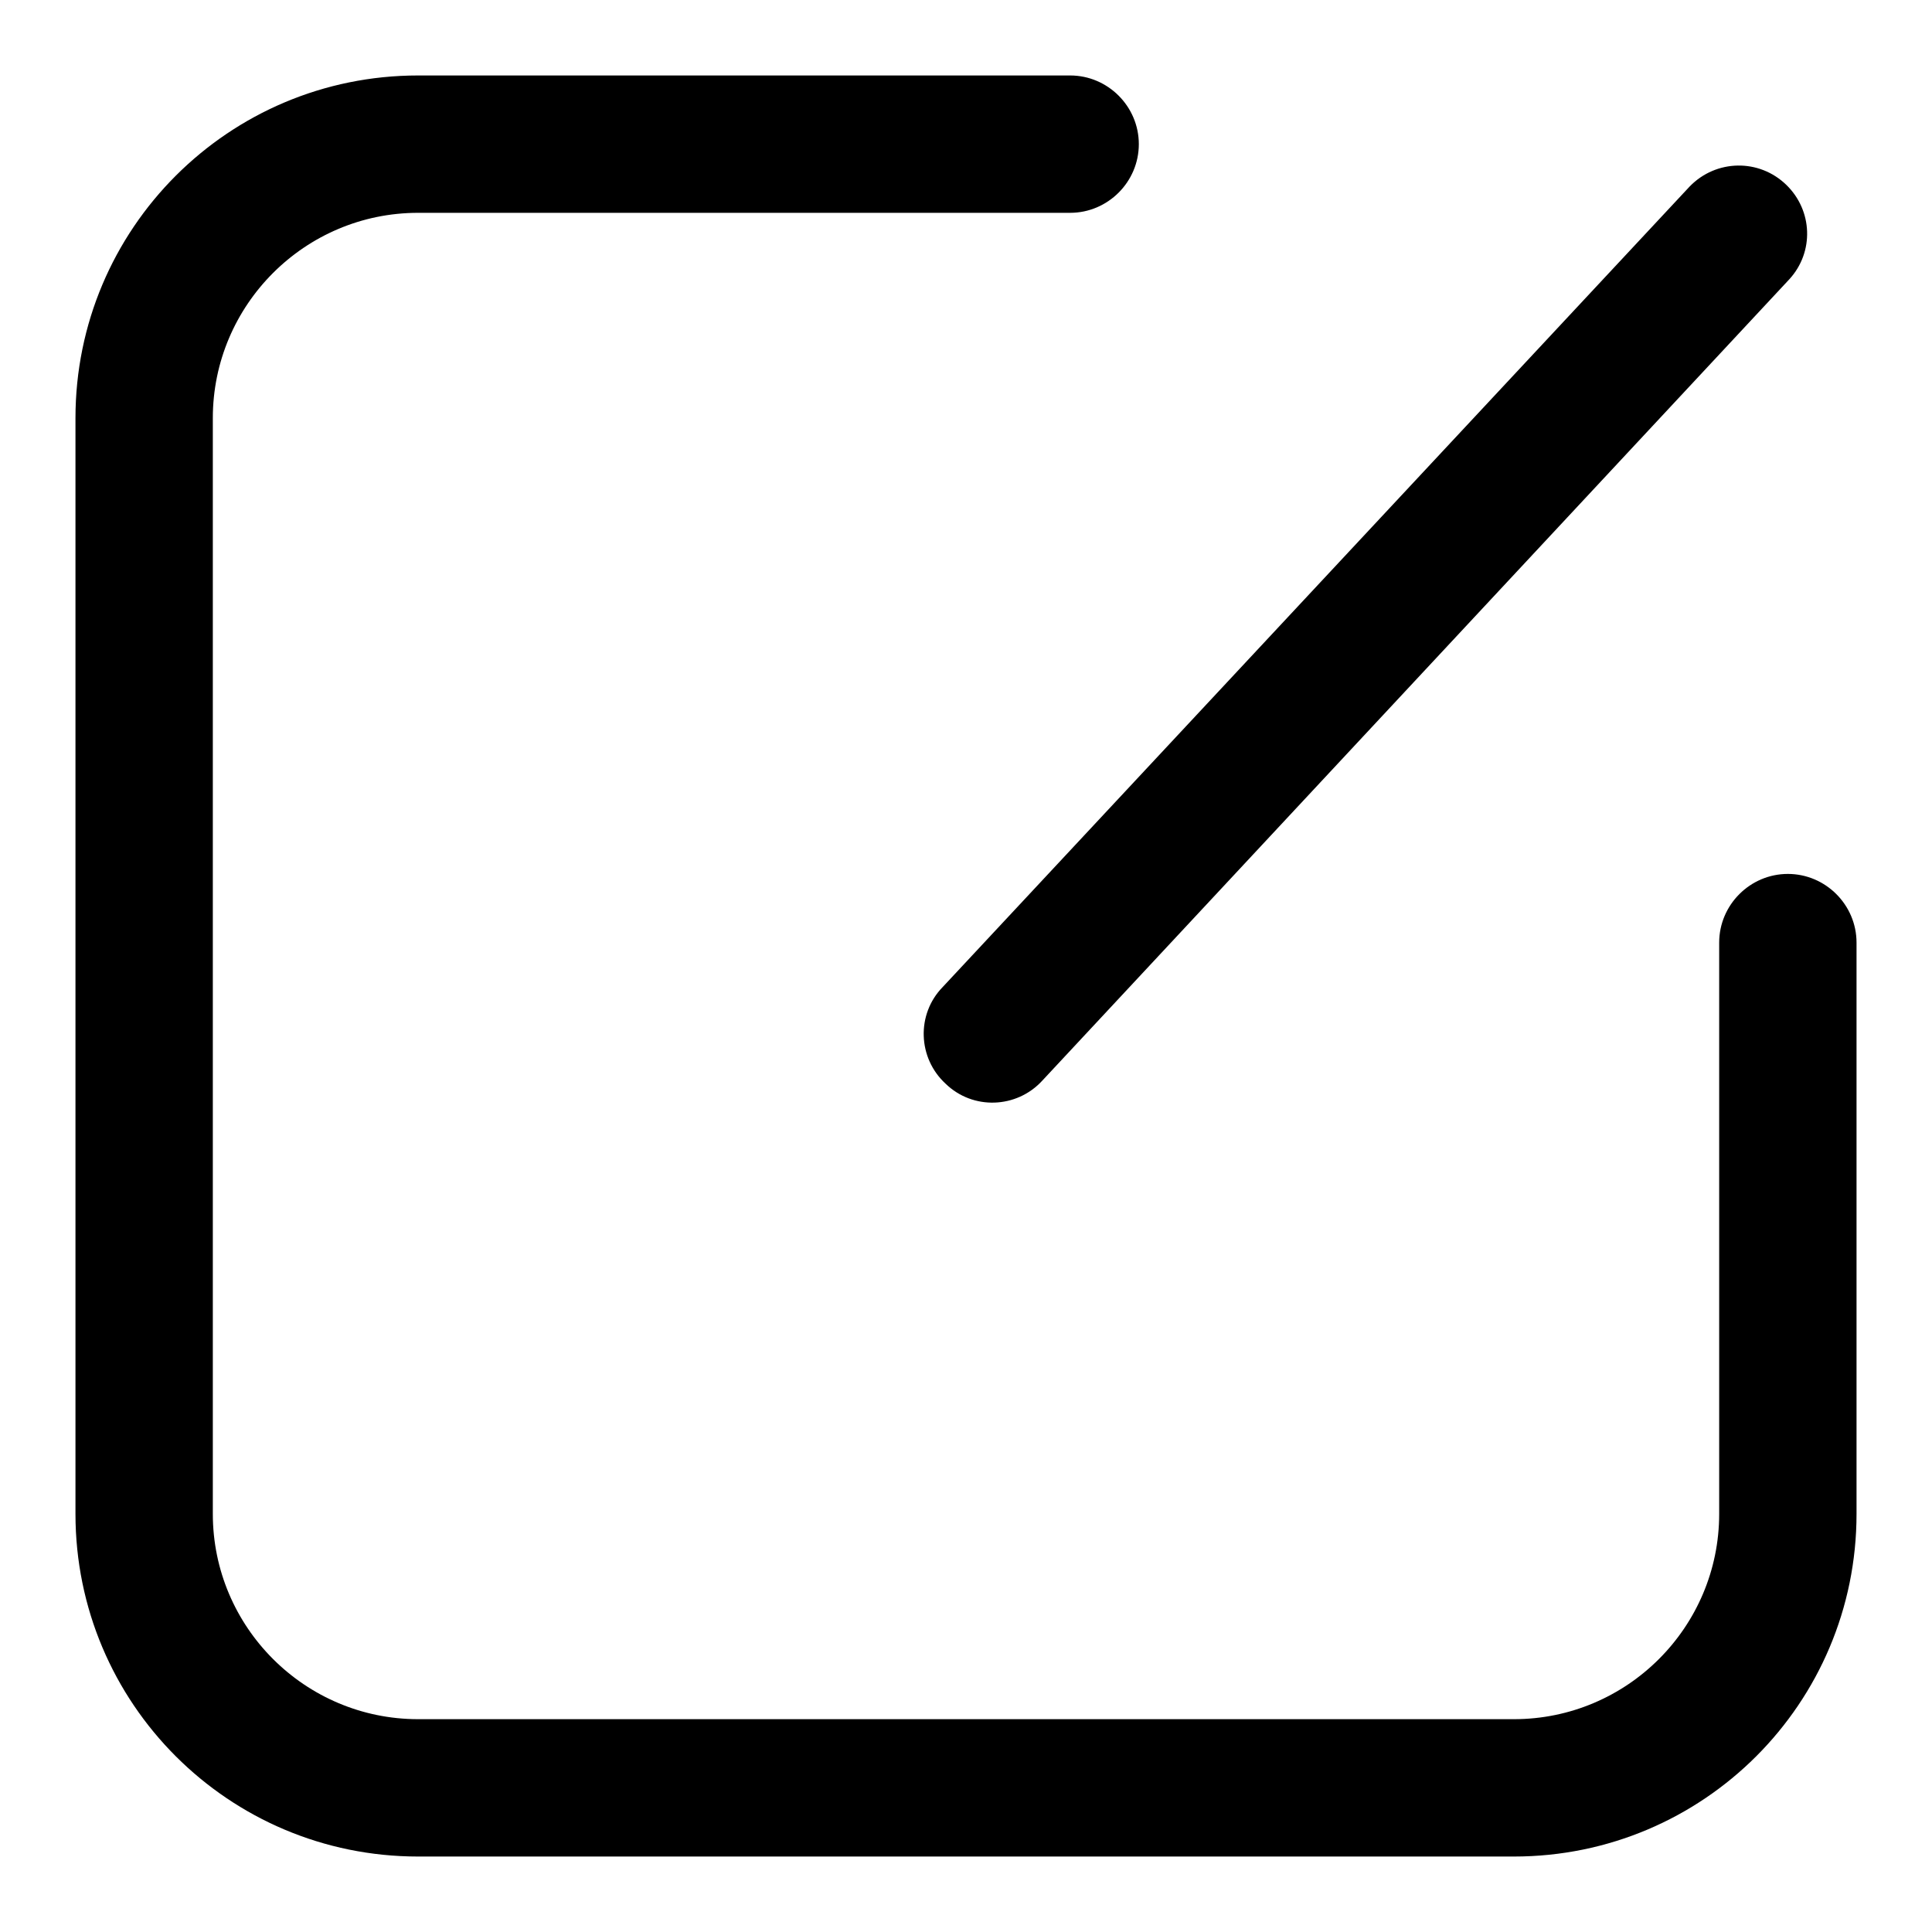 <?xml version="1.0" encoding="utf-8"?>
<!-- Svg Vector Icons : http://www.onlinewebfonts.com/icon -->
<!DOCTYPE svg PUBLIC "-//W3C//DTD SVG 1.1//EN" "http://www.w3.org/Graphics/SVG/1.1/DTD/svg11.dtd">
<svg version="1.1" xmlns="http://www.w3.org/2000/svg" xmlns:xlink="http://www.w3.org/1999/xlink" x="0px" y="0px" viewBox="0 0 256 256" enable-background="new 0 0 256 256" xml:space="preserve">
<g> <path fill="#000000" d="M227.8,124.9c0-5,4.1-9.1,9.1-9.1s9.1,4.1,9.1,9.1v75.7c0,25.1-20.3,45.4-45.4,45.4H55.4 C30.3,246,10,225.7,10,200.6V55.4C10,30.3,30.3,10,55.4,10h86.4c5,0,9.1,4.1,9.1,9.1c0,5-4.1,9.1-9.1,9.1H55.4 c-15,0-27.2,12.2-27.2,27.2v145.2c0,15,12.2,27.2,27.2,27.2h145.2c15,0,27.2-12.2,27.2-27.2V124.9z M223.9,24.7 c3.5-3.6,9.2-3.7,12.8-0.2c3.5,3.4,3.7,8.9,0.4,12.5l-99,106.2c-3.4,3.7-9.2,3.9-12.8,0.4c-3.7-3.4-3.9-9.2-0.4-12.8L223.9,24.7z" /></g>
</svg>